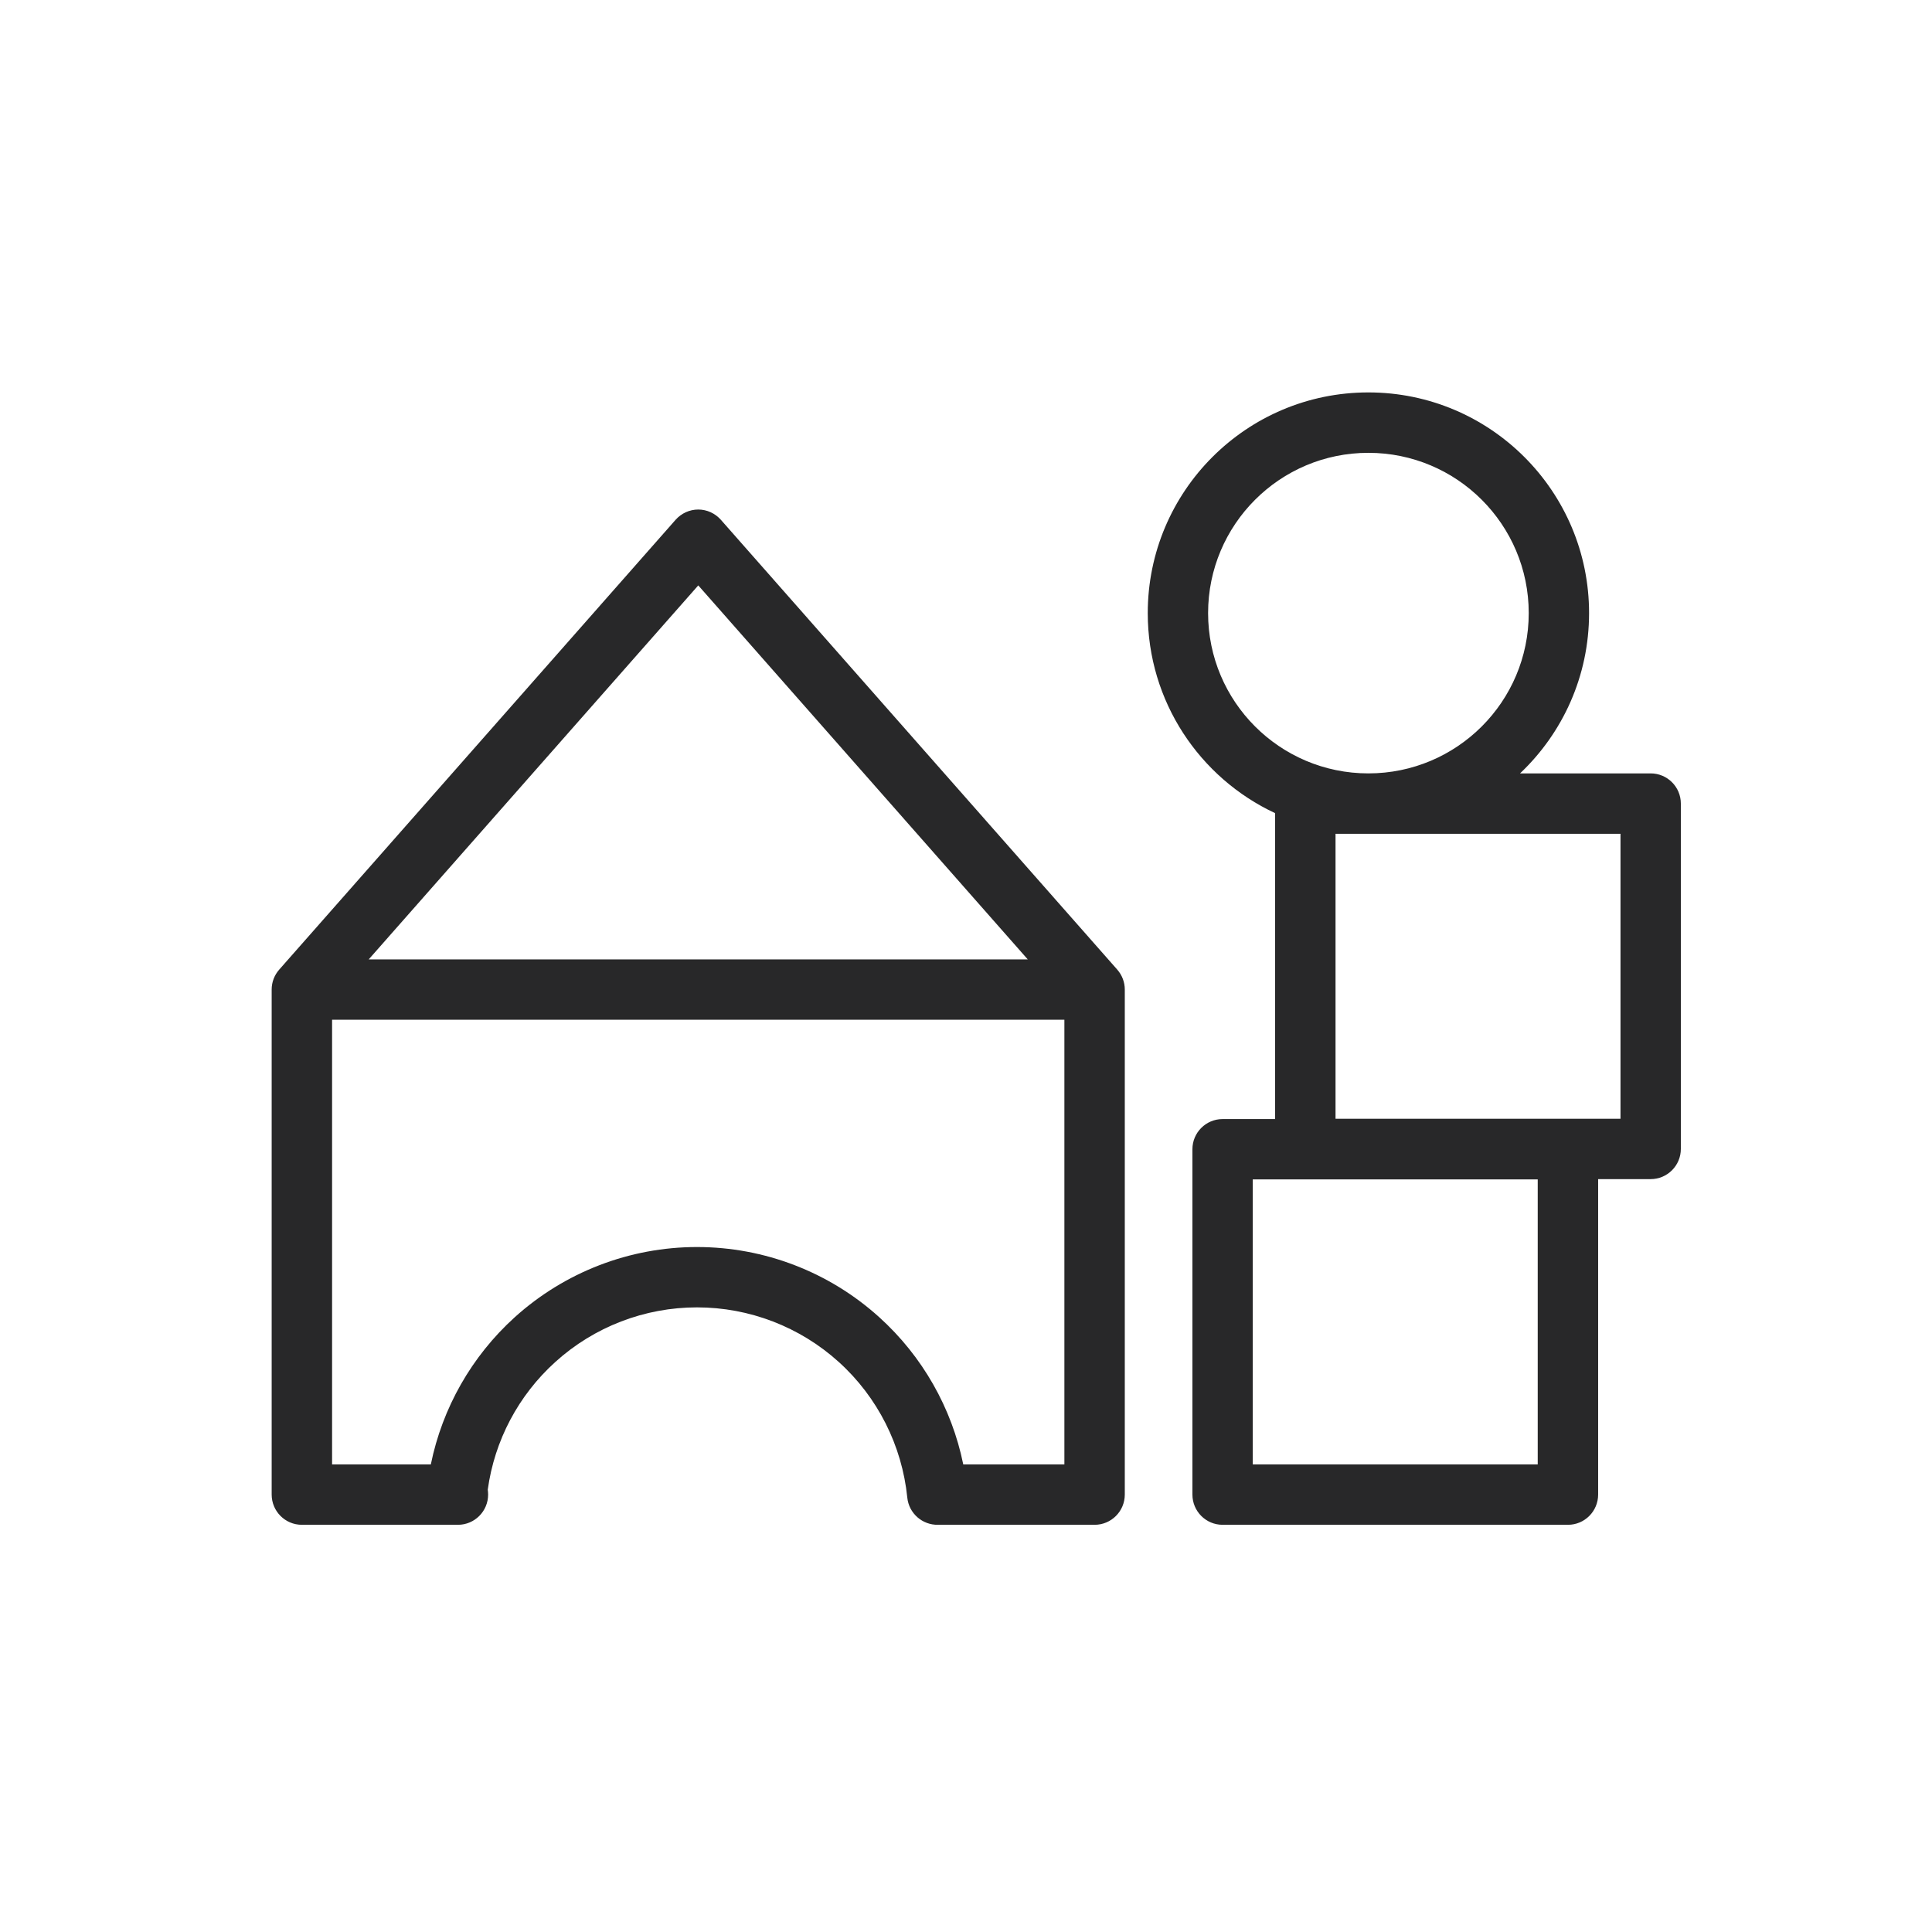 <svg width="26" height="26" viewBox="0 0 26 26" fill="none" xmlns="http://www.w3.org/2000/svg">
<path fill-rule="evenodd" clip-rule="evenodd" d="M18.415 6.094C17.224 6.094 16.258 7.06 16.258 8.251C16.258 9.442 17.224 10.408 18.415 10.408C19.607 10.408 20.573 9.442 20.573 8.251C20.573 7.06 19.607 6.094 18.415 6.094ZM20.456 10.408C21.028 9.867 21.385 9.101 21.385 8.251C21.385 6.611 20.055 5.281 18.415 5.281C16.775 5.281 15.446 6.611 15.446 8.251C15.446 9.442 16.147 10.47 17.16 10.943V15.06H16.453C16.229 15.06 16.047 15.242 16.047 15.466V20.113C16.047 20.338 16.229 20.52 16.453 20.52H21.101C21.325 20.52 21.507 20.338 21.507 20.113V15.868H22.214C22.438 15.868 22.62 15.686 22.62 15.462V10.814C22.62 10.59 22.438 10.408 22.214 10.408H20.456ZM20.694 15.872H16.859V19.707H20.694V15.872ZM17.973 15.056H21.808V11.221H17.973V15.056ZM9.397 6.857C9.513 6.857 9.624 6.908 9.701 6.995L15.035 13.048C15.101 13.123 15.137 13.218 15.137 13.317V20.113C15.137 20.338 14.955 20.52 14.731 20.52H12.63C12.628 20.52 12.625 20.52 12.623 20.52C12.413 20.524 12.231 20.366 12.21 20.154C12.139 19.453 11.811 18.802 11.288 18.329C10.765 17.856 10.085 17.594 9.38 17.594C8.675 17.594 7.995 17.856 7.473 18.329C6.976 18.778 6.655 19.386 6.564 20.047C6.567 20.068 6.569 20.091 6.569 20.113C6.569 20.338 6.387 20.52 6.163 20.52H6.152C6.149 20.52 6.145 20.52 6.142 20.52H4.062C3.838 20.52 3.656 20.338 3.656 20.113V13.317C3.656 13.218 3.692 13.123 3.758 13.048L9.092 6.995C9.169 6.908 9.28 6.857 9.397 6.857ZM5.798 19.707C5.953 18.947 6.347 18.252 6.927 17.727C7.6 17.119 8.474 16.782 9.38 16.782C10.287 16.782 11.161 17.119 11.833 17.727C12.414 18.252 12.808 18.947 12.963 19.707H14.324V13.723H4.469V19.707H5.798ZM4.962 12.911H13.831L9.397 7.878L4.962 12.911Z" fill="#282829"/>
</svg>
